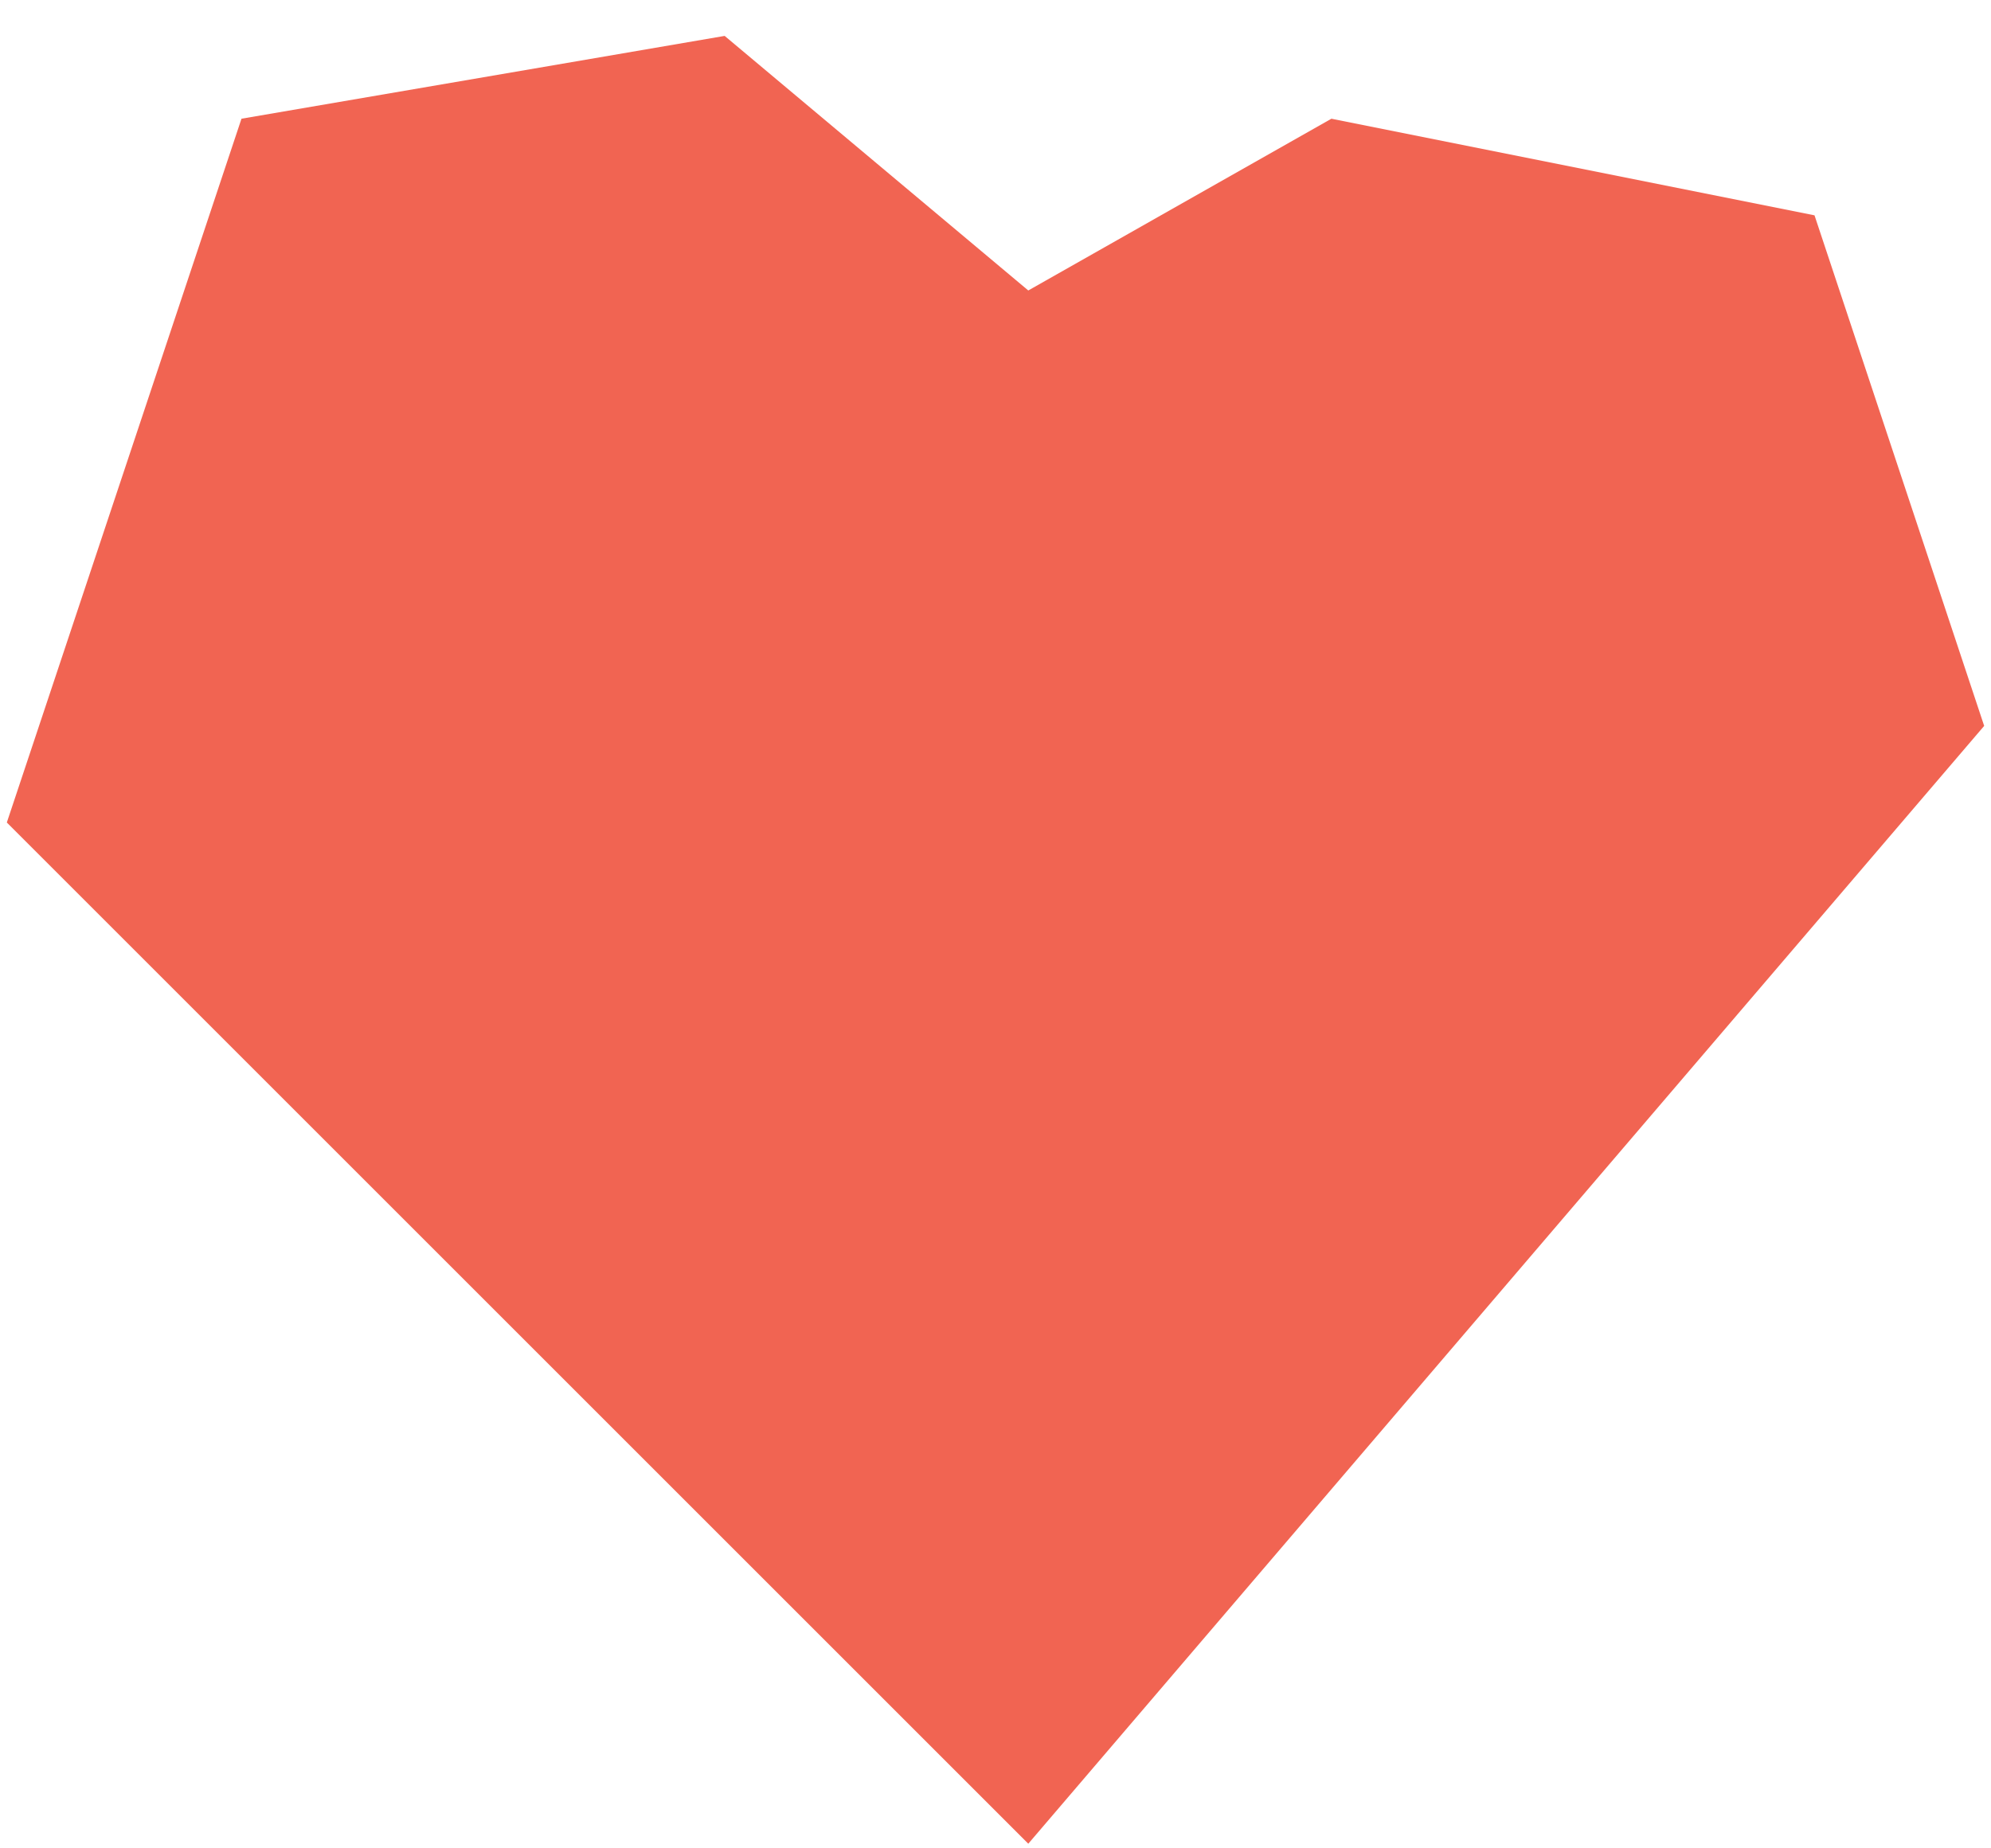 <svg width="28" height="26" viewBox="0 0 28 26" fill="none" xmlns="http://www.w3.org/2000/svg">
<path d="M0.096 11.57L14.461 25.935L27.904 10.211L25.518 3.029L18.724 1.67L14.461 4.086L10.191 0.505L3.396 1.67L0.096 11.57Z" fill="#F16452"/>
</svg>
